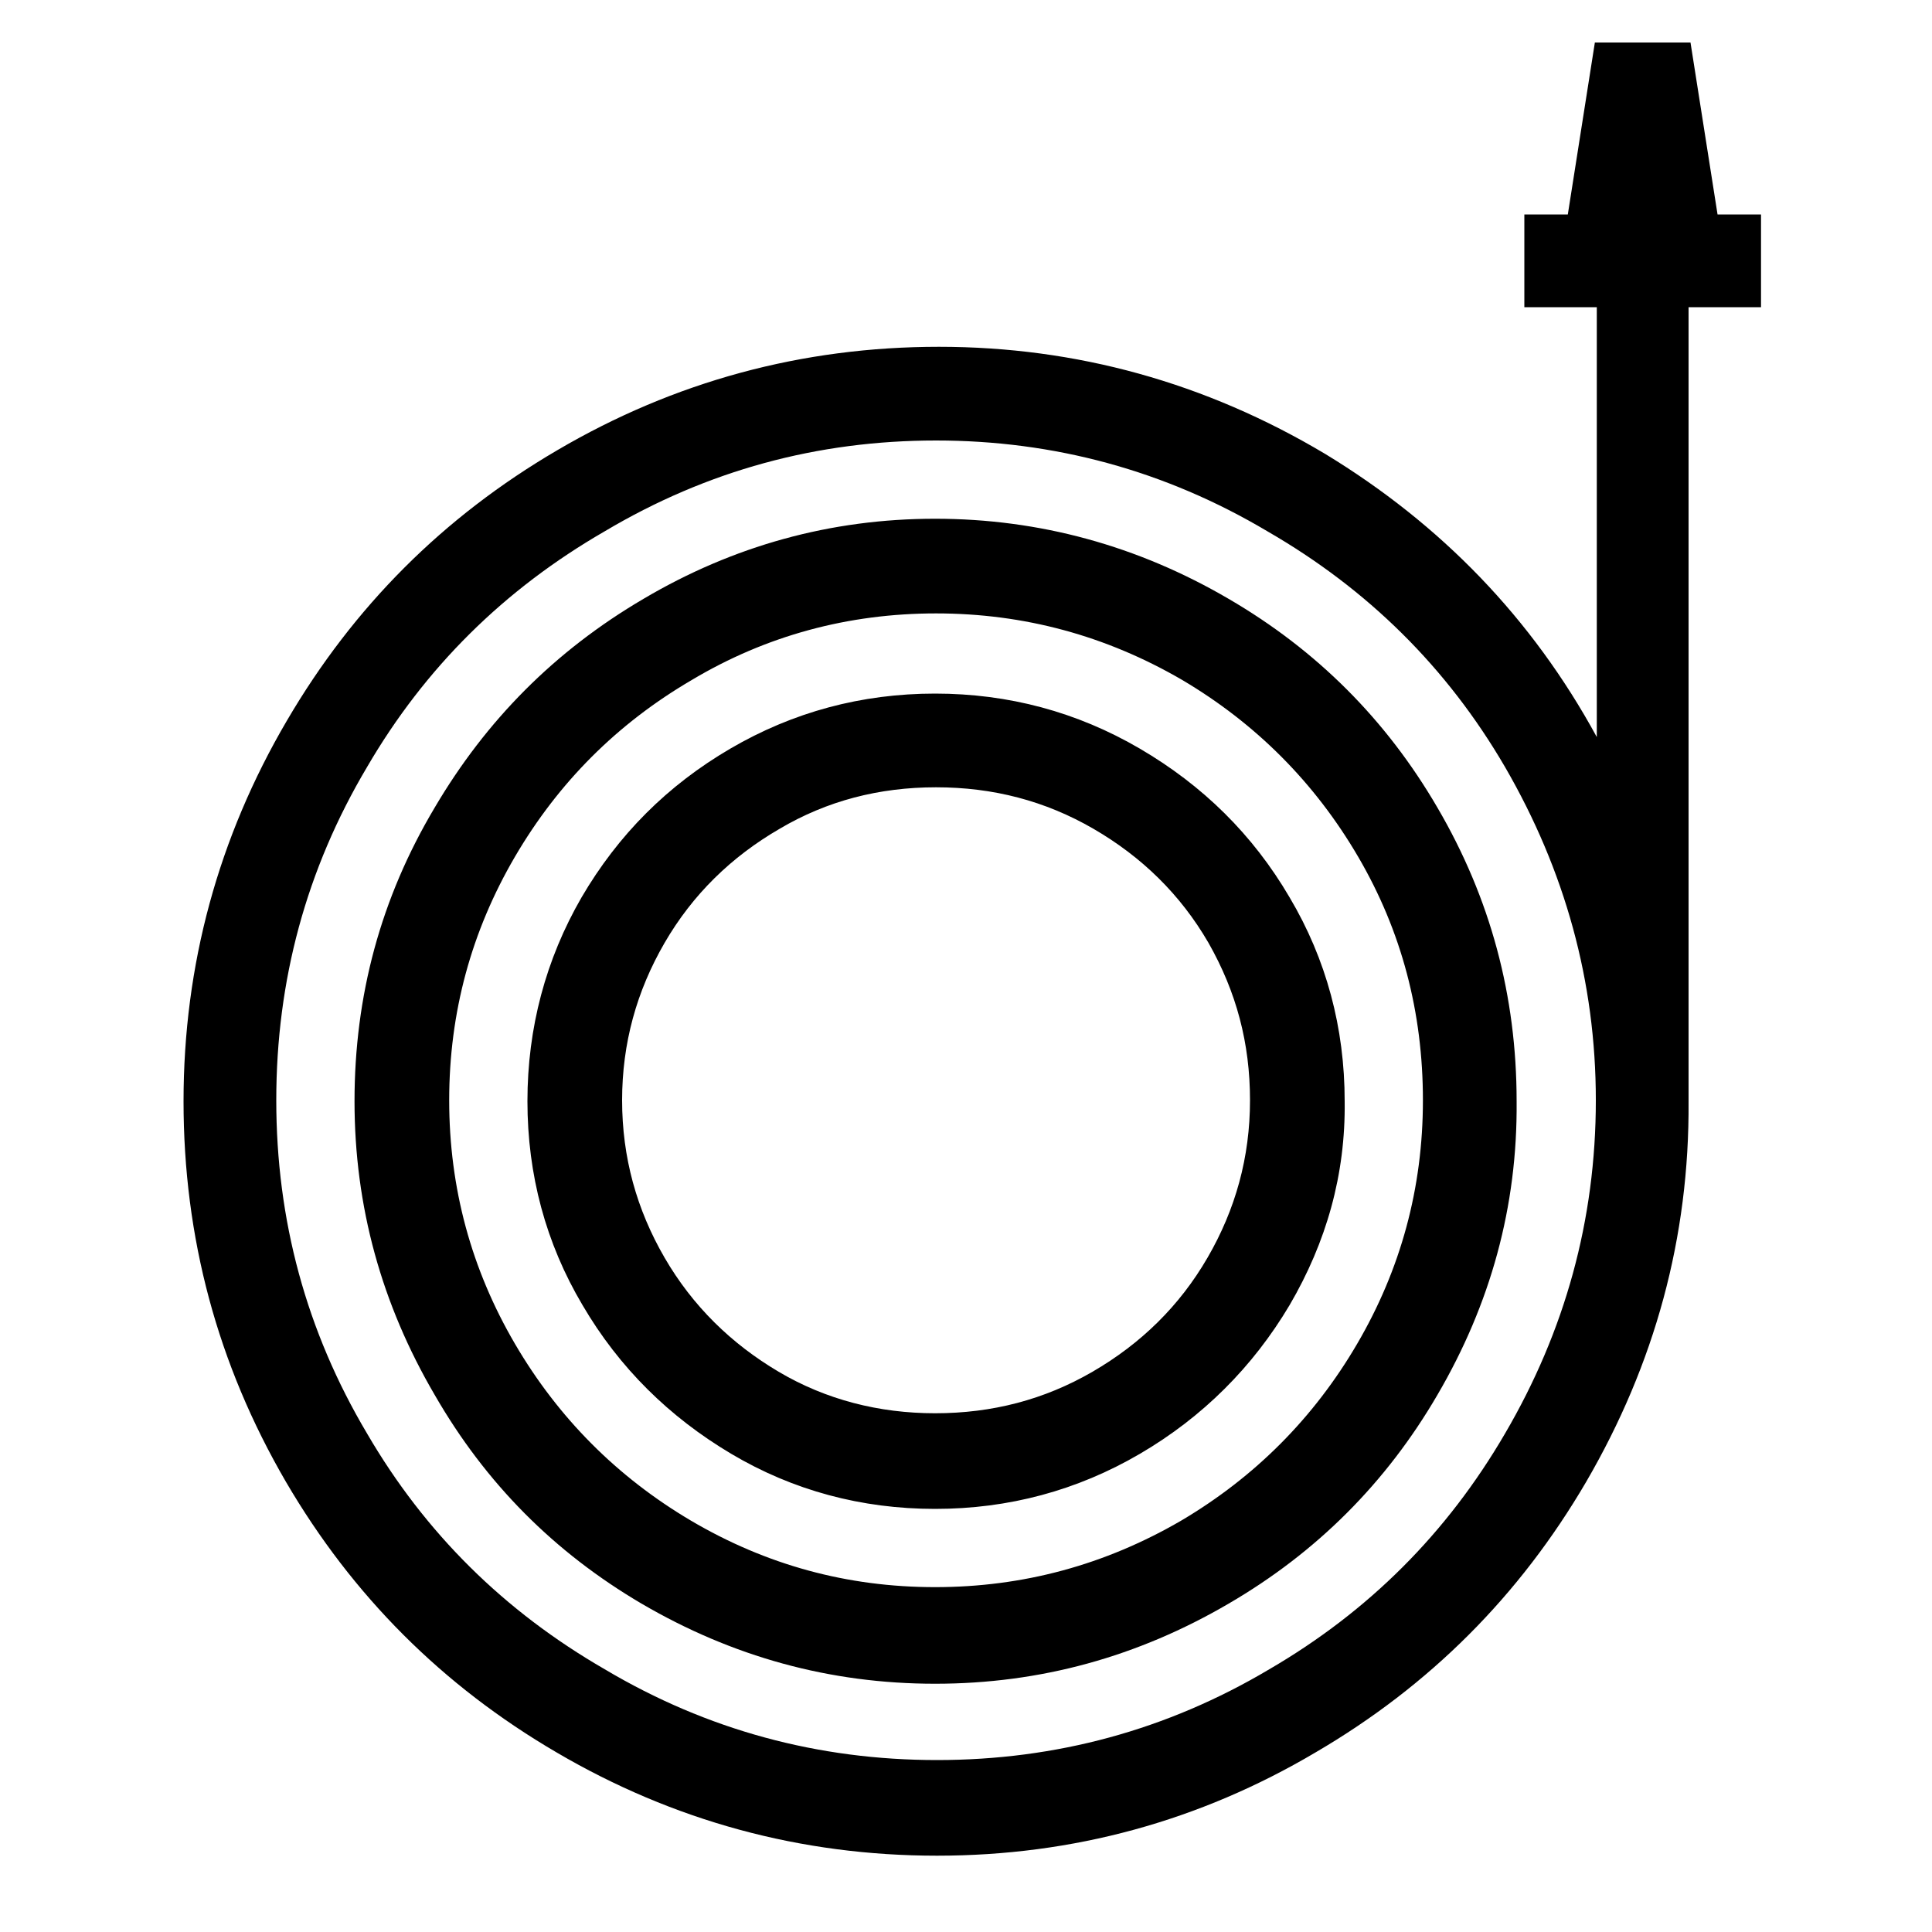 <?xml version="1.0" encoding="utf-8"?>
<!-- Generator: Adobe Illustrator 26.0.1, SVG Export Plug-In . SVG Version: 6.00 Build 0)  -->
<svg version="1.1" id="Layer_1" xmlns="http://www.w3.org/2000/svg" xmlns:xlink="http://www.w3.org/1999/xlink" x="0px" y="0px"
	 viewBox="0 0 20 20" style="enable-background:new 0 0 20 20;" xml:space="preserve">
<g>
	<path d="M16.42,15.34c-0.69,1.18-1.62,2.11-2.8,2.8c-1.2,0.71-2.51,1.07-3.92,1.07c-1.41,0-2.73-0.36-3.94-1.07
		c-1.18-0.69-2.11-1.62-2.8-2.8C2.25,14.12,1.9,12.81,1.9,11.4c0-1.41,0.36-2.73,1.07-3.94c0.69-1.18,1.62-2.11,2.8-2.8
		C6.98,3.95,8.3,3.59,9.72,3.59s2.76,0.37,4,1.11c1.2,0.73,2.14,1.7,2.81,2.93V3.18h-0.75V2.22h0.45l0.28-1.78h0.99l0.28,1.78h0.45
		v0.96h-0.75v8.22C17.49,12.81,17.13,14.12,16.42,15.34z M15.58,7.94c-0.6-1.03-1.42-1.84-2.46-2.44c-1.06-0.63-2.21-0.94-3.43-0.94
		c-1.23,0-2.37,0.31-3.43,0.94c-1.04,0.6-1.86,1.41-2.46,2.44c-0.63,1.06-0.94,2.21-0.94,3.45c0,1.24,0.31,2.39,0.94,3.45
		c0.6,1.03,1.42,1.84,2.46,2.44c1.06,0.63,2.21,0.94,3.44,0.94c1.23,0,2.38-0.31,3.44-0.94c1.03-0.6,1.84-1.41,2.44-2.44
		c0.62-1.06,0.94-2.21,0.94-3.45C16.52,10.16,16.2,9.01,15.58,7.94z M14.88,14.44c-0.53,0.91-1.25,1.63-2.16,2.16
		c-0.94,0.55-1.95,0.83-3.04,0.83s-2.1-0.28-3.04-0.83c-0.9-0.53-1.61-1.24-2.14-2.16c-0.55-0.94-0.83-1.95-0.83-3.04
		c0-1.09,0.27-2.1,0.83-3.04c0.53-0.9,1.24-1.62,2.16-2.16C7.59,5.65,8.6,5.37,9.68,5.37s2.1,0.28,3.04,0.83
		c0.91,0.53,1.63,1.25,2.16,2.16c0.55,0.94,0.82,1.95,0.82,3.04C15.71,12.49,15.43,13.5,14.88,14.44z M14.06,8.87
		C13.61,8.1,13,7.49,12.24,7.04c-0.79-0.46-1.64-0.69-2.55-0.69c-0.91,0-1.76,0.23-2.53,0.69C6.39,7.49,5.78,8.1,5.33,8.87
		c-0.45,0.77-0.68,1.61-0.68,2.52s0.23,1.75,0.68,2.52c0.45,0.77,1.06,1.38,1.82,1.83c0.78,0.46,1.62,0.69,2.53,0.69
		c0.91,0,1.76-0.23,2.55-0.69c0.76-0.45,1.37-1.06,1.82-1.83s0.68-1.61,0.68-2.52S14.51,9.64,14.06,8.87z M13.35,13.51
		c-0.38,0.64-0.9,1.16-1.55,1.54s-1.36,0.57-2.12,0.57c-0.76,0-1.47-0.19-2.11-0.57c-0.64-0.38-1.16-0.89-1.54-1.54
		c-0.38-0.64-0.57-1.35-0.57-2.11c0-0.76,0.19-1.47,0.56-2.11C6.4,8.64,6.91,8.13,7.56,7.75c0.65-0.38,1.36-0.57,2.12-0.57
		c0.76,0,1.47,0.19,2.12,0.57c0.65,0.38,1.17,0.89,1.55,1.54c0.38,0.64,0.57,1.35,0.57,2.11C13.93,12.16,13.73,12.86,13.35,13.51z
		 M12.51,9.76c-0.29-0.5-0.69-0.89-1.19-1.18c-0.5-0.29-1.04-0.43-1.63-0.43c-0.59,0-1.13,0.14-1.62,0.43
		C7.57,8.87,7.17,9.26,6.88,9.76c-0.29,0.5-0.44,1.04-0.44,1.63s0.15,1.13,0.44,1.63c0.29,0.5,0.69,0.89,1.18,1.18
		s1.04,0.43,1.62,0.43c0.59,0,1.13-0.14,1.63-0.43c0.5-0.29,0.9-0.68,1.19-1.18c0.29-0.5,0.44-1.04,0.44-1.63S12.8,10.27,12.51,9.76
		z"/>
</g>
<g>
</g>
<g>
</g>
<g>
</g>
<g>
</g>
<g>
</g>
<g>
</g>
<g>
</g>
<g>
</g>
<g>
</g>
<g>
</g>
<g>
</g>
<g>
</g>
<g>
</g>
<g>
</g>
<g>
</g>
</svg>
